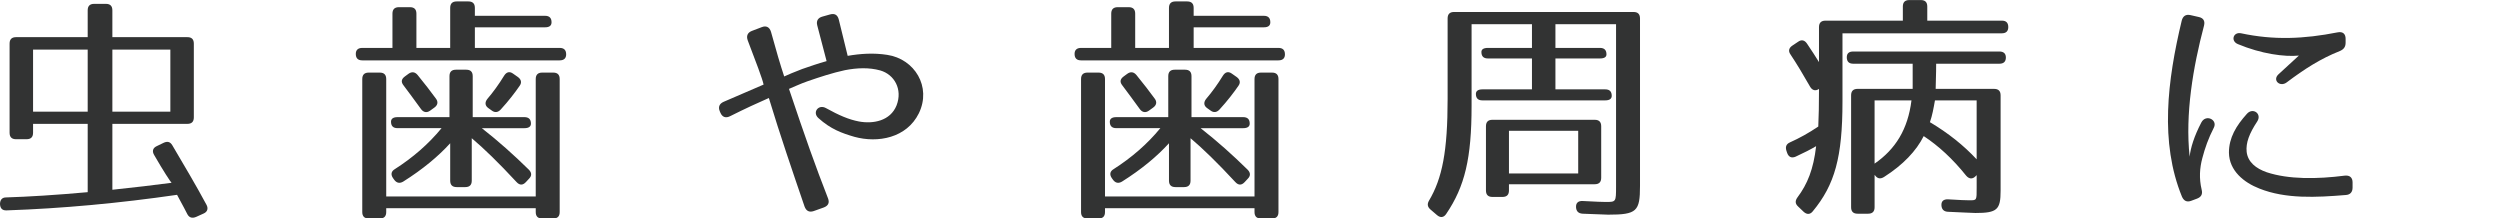 <?xml version="1.0" encoding="utf-8"?>
<!-- Generator: Adobe Illustrator 12.0.0, SVG Export Plug-In . SVG Version: 6.00 Build 51448)  -->
<!DOCTYPE svg PUBLIC "-//W3C//DTD SVG 1.1//EN" "http://www.w3.org/Graphics/SVG/1.1/DTD/svg11.dtd">
<svg  version="1.1" id="レイヤー_1" xmlns="http://www.w3.org/2000/svg" xmlns:xlink="http://www.w3.org/1999/xlink" width="271.293" height="23.711"
	 viewBox="30.598 406.074 271.293 23.711" overflow="visible" enable-background="new 30.598 406.074 271.293 23.711"
	 xml:space="preserve">
<g>
	<path fill="#323333" d="M51.632,410.806v8.008c0,0.468-0.234,0.702-0.702,0.702h-8.138v7.15c2.47-0.261,4.42-0.493,6.422-0.755
		c-0.13-0.13-0.884-1.273-1.872-2.988c-0.26-0.416-0.182-0.781,0.26-0.988l0.754-0.364c0.39-0.183,0.702-0.13,0.936,0.261
		c1.3,2.209,2.574,4.343,3.718,6.474c0.208,0.391,0.104,0.754-0.312,0.937l-0.806,0.364c-0.416,0.182-0.754,0.104-0.962-0.286
		l-0.364-0.702c-0.338-0.649-0.754-1.378-0.754-1.403c-6.266,0.909-12.454,1.481-18.486,1.689c-0.468,0.026-0.702-0.208-0.728-0.677
		c0-0.441,0.208-0.729,0.65-0.729c2.47-0.076,5.408-0.26,8.866-0.57v-7.411h-5.928v0.962c0,0.468-0.234,0.702-0.702,0.702H32.34
		c-0.468,0-0.702-0.234-0.702-0.702v-9.672c0-0.468,0.234-0.702,0.702-0.702h7.774v-2.912c0-0.468,0.234-0.701,0.702-0.701h1.274
		c0.468,0,0.702,0.233,0.702,0.701v2.912h8.138C51.398,410.104,51.632,410.338,51.632,410.806z M40.114,411.456h-5.928v6.733h5.928
		V411.456z M49.084,411.456h-6.292v6.733h6.292V411.456z"/>
	<path fill="#323333" d="M90.45,408.492c0,0.363-0.234,0.546-0.702,0.546H82.13v2.235h9.204c0.468,0,0.702,0.234,0.702,0.702
		c0,0.416-0.234,0.65-0.702,0.65H69.91c-0.468,0-0.702-0.234-0.702-0.702c0-0.416,0.234-0.65,0.702-0.65h3.276v-3.718
		c0-0.468,0.234-0.702,0.702-0.702h1.196c0.468,0,0.702,0.234,0.702,0.702v3.718h3.666v-4.342c0-0.468,0.234-0.702,0.702-0.702
		h1.274c0.468,0,0.702,0.234,0.702,0.702v0.858h7.618C90.216,407.79,90.45,408.023,90.45,408.492z M90.632,429.785h-1.196
		c-0.468,0-0.702-0.233-0.702-0.7v-0.416H72.51v0.416c0,0.467-0.234,0.7-0.702,0.7h-1.196c-0.468,0-0.702-0.233-0.702-0.7v-14.432
		c0-0.468,0.234-0.701,0.702-0.701h1.196c0.468,0,0.702,0.233,0.702,0.701v12.74h16.224v-12.74c0-0.468,0.234-0.701,0.702-0.701
		h1.196c0.468,0,0.702,0.233,0.702,0.701v14.432C91.334,429.552,91.1,429.785,90.632,429.785z M88.214,419.489
		c0,0.313-0.234,0.494-0.702,0.494h-4.628c1.794,1.403,3.484,2.912,5.096,4.498c0.338,0.338,0.338,0.676,0.026,0.987l-0.338,0.364
		c-0.338,0.363-0.676,0.363-1.014,0c-1.95-2.105-3.562-3.665-4.862-4.759v4.604c0,0.468-0.234,0.701-0.702,0.701h-0.936
		c-0.468,0-0.702-0.233-0.702-0.701v-4.057c-1.3,1.43-2.99,2.833-5.096,4.159c-0.39,0.234-0.728,0.156-0.988-0.208l-0.13-0.183
		c-0.26-0.39-0.182-0.729,0.208-0.961c1.95-1.248,3.64-2.705,5.07-4.446h-4.784c-0.468,0-0.702-0.233-0.702-0.702
		c0-0.312,0.234-0.493,0.702-0.493h5.642v-4.446c0-0.468,0.234-0.702,0.702-0.702h1.118c0.468,0,0.702,0.234,0.702,0.702v4.446
		h5.616C87.98,418.788,88.214,419.021,88.214,419.489z M75.916,414.212c0.78,0.962,1.43,1.794,1.976,2.548
		c0.286,0.364,0.208,0.728-0.156,0.988l-0.468,0.338c-0.364,0.26-0.728,0.182-0.988-0.183c-0.754-1.014-1.352-1.871-1.898-2.573
		c-0.286-0.364-0.234-0.677,0.156-0.962l0.39-0.286C75.292,413.821,75.63,413.874,75.916,414.212z M86.992,415.382
		c-0.52,0.754-1.196,1.638-2.054,2.574c-0.312,0.338-0.65,0.363-0.988,0.104l-0.364-0.26c-0.364-0.26-0.39-0.624-0.104-0.988
		c0.624-0.728,1.248-1.586,1.82-2.521c0.26-0.416,0.598-0.494,0.962-0.234l0.52,0.364C87.148,414.68,87.252,415.018,86.992,415.382z
		"/>
	<path fill="#323333" d="M126.876,412.027c2.964,0.442,4.836,3.458,3.432,6.345c-1.326,2.678-4.446,3.25-6.994,2.549
		c-1.352-0.392-2.574-0.833-3.9-2.029c-0.702-0.624,0-1.534,0.806-1.092c1.456,0.806,2.496,1.248,3.588,1.456
		c1.534,0.286,3.406-0.052,4.082-1.742c0.676-1.742-0.234-3.354-1.768-3.796c-1.222-0.338-2.522-0.286-3.848-0.026
		c-1.326,0.286-2.678,0.729-4.03,1.196c-0.702,0.234-1.82,0.754-2.028,0.832c1.768,5.278,2.86,8.346,4.238,11.882
		c0.182,0.468,0.026,0.806-0.468,0.988l-1.092,0.39c-0.468,0.155-0.806,0-0.988-0.494c-1.352-3.952-2.652-7.747-3.874-11.777
		c-1.196,0.52-2.548,1.144-4.212,1.976c-0.468,0.234-0.832,0.104-1.04-0.364l-0.078-0.182c-0.182-0.441-0.052-0.806,0.416-1.014
		c1.82-0.807,3.25-1.378,4.342-1.872c-0.104-0.572-0.884-2.601-1.716-4.784c-0.182-0.494-0.026-0.858,0.442-1.04l1.092-0.416
		c0.468-0.182,0.832,0,0.988,0.521c0.572,2.079,1.014,3.588,1.43,4.836c0.208-0.104,1.248-0.546,1.95-0.807
		c0.832-0.286,1.716-0.598,2.652-0.857l-1.014-3.874c-0.13-0.494,0.078-0.832,0.572-0.962l0.832-0.234
		c0.494-0.13,0.806,0.052,0.936,0.572l0.962,3.926C123.964,411.897,125.394,411.794,126.876,412.027z"/>
	<path fill="#323333" d="M168.45,408.492c0,0.363-0.234,0.546-0.702,0.546h-7.618v2.235h9.204c0.468,0,0.702,0.234,0.702,0.702
		c0,0.416-0.234,0.65-0.702,0.65H147.91c-0.468,0-0.702-0.234-0.702-0.702c0-0.416,0.234-0.65,0.702-0.65h3.276v-3.718
		c0-0.468,0.234-0.702,0.702-0.702h1.196c0.468,0,0.702,0.234,0.702,0.702v3.718h3.666v-4.342c0-0.468,0.234-0.702,0.702-0.702
		h1.275c0.467,0,0.701,0.234,0.701,0.702v0.858h7.618C168.216,407.79,168.45,408.023,168.45,408.492z M168.632,429.785h-1.195
		c-0.469,0-0.703-0.233-0.703-0.7v-0.416H150.51v0.416c0,0.467-0.234,0.7-0.702,0.7h-1.196c-0.468,0-0.702-0.233-0.702-0.7v-14.432
		c0-0.468,0.234-0.701,0.702-0.701h1.196c0.468,0,0.702,0.233,0.702,0.701v12.74h16.224v-12.74c0-0.468,0.234-0.701,0.703-0.701
		h1.195c0.469,0,0.702,0.233,0.702,0.701v14.432C169.334,429.552,169.1,429.785,168.632,429.785z M166.214,419.489
		c0,0.313-0.234,0.494-0.701,0.494h-4.629c1.795,1.403,3.484,2.912,5.096,4.498c0.338,0.338,0.338,0.676,0.026,0.987l-0.338,0.364
		c-0.338,0.363-0.676,0.363-1.015,0c-1.949-2.105-3.562-3.665-4.861-4.759v4.604c0,0.468-0.234,0.701-0.702,0.701h-0.936
		c-0.468,0-0.702-0.233-0.702-0.701v-4.057c-1.3,1.43-2.99,2.833-5.096,4.159c-0.39,0.234-0.728,0.156-0.988-0.208l-0.13-0.183
		c-0.26-0.39-0.182-0.729,0.208-0.961c1.95-1.248,3.64-2.705,5.07-4.446h-4.784c-0.468,0-0.702-0.233-0.702-0.702
		c0-0.312,0.234-0.493,0.702-0.493h5.642v-4.446c0-0.468,0.234-0.702,0.702-0.702h1.118c0.468,0,0.701,0.234,0.701,0.702v4.446
		h5.617C165.979,418.788,166.214,419.021,166.214,419.489z M153.916,414.212c0.78,0.962,1.43,1.794,1.976,2.548
		c0.286,0.364,0.208,0.728-0.156,0.988l-0.468,0.338c-0.364,0.26-0.728,0.182-0.988-0.183c-0.754-1.014-1.352-1.871-1.898-2.573
		c-0.286-0.364-0.234-0.677,0.156-0.962l0.39-0.286C153.292,413.821,153.63,413.874,153.916,414.212z M164.992,415.382
		c-0.521,0.754-1.196,1.638-2.054,2.574c-0.313,0.338-0.65,0.363-0.988,0.104l-0.364-0.26c-0.364-0.26-0.39-0.624-0.104-0.988
		c0.625-0.728,1.248-1.586,1.82-2.521c0.26-0.416,0.598-0.494,0.963-0.234l0.52,0.364
		C165.147,414.68,165.252,415.018,164.992,415.382z"/>
	<path fill="#323333" d="M205.11,429.369c-0.286,0-1.326-0.052-2.756-0.104c-0.469-0.026-0.703-0.26-0.729-0.702
		c-0.025-0.468,0.234-0.702,0.729-0.677c1.326,0.078,2.262,0.104,2.496,0.104c1.117,0,1.117,0,1.117-1.689V408.7h-6.578v2.573h4.836
		c0.469,0,0.703,0.234,0.703,0.702c0,0.286-0.234,0.442-0.703,0.442h-4.836v3.354h5.408c0.469,0,0.702,0.234,0.702,0.702
		c0,0.313-0.233,0.494-0.702,0.494H191.46c-0.468,0-0.702-0.234-0.702-0.702c0-0.312,0.234-0.494,0.702-0.494h5.382v-3.354h-4.784
		c-0.468,0-0.701-0.234-0.701-0.702c0-0.286,0.233-0.442,0.701-0.442h4.784V408.7h-6.552v8.84c0,5.721-0.729,8.762-2.756,11.752
		c-0.26,0.391-0.624,0.441-0.988,0.131l-0.701-0.6c-0.339-0.286-0.391-0.599-0.183-0.962c1.456-2.442,2.028-5.408,2.028-11.05
		v-8.735c0-0.469,0.233-0.702,0.701-0.702h19.475c0.468,0,0.701,0.233,0.701,0.702v18.175
		C208.567,429.007,208.229,429.369,205.11,429.369z M203.653,426.067h-9.307v0.676c0,0.469-0.234,0.702-0.703,0.702h-1.092
		c-0.468,0-0.701-0.233-0.701-0.702v-6.968c0-0.468,0.233-0.701,0.701-0.701h11.102c0.469,0,0.703,0.233,0.703,0.701v5.59
		C204.356,425.835,204.122,426.067,203.653,426.067z M201.86,420.27h-7.514v4.628h7.514V420.27L201.86,420.27z"/>
	<path fill="#323333" d="M248.53,409.012c0,0.442-0.234,0.676-0.702,0.676h-17.29v7.41c0,6.032-0.832,9.021-3.225,11.909
		c-0.285,0.362-0.649,0.362-0.987,0.051l-0.599-0.571c-0.338-0.312-0.338-0.624-0.078-0.988c1.093-1.455,1.742-3.066,2.029-5.563
		c-0.572,0.338-1.326,0.728-2.236,1.144c-0.442,0.184-0.754,0.026-0.91-0.416l-0.078-0.232c-0.131-0.416-0.025-0.729,0.39-0.91
		c1.04-0.469,2.028-1.014,3.068-1.716c0.052-1.118,0.077-2.392,0.077-3.9v-0.182c-0.389,0.26-0.727,0.156-0.961-0.234
		c-0.754-1.325-1.457-2.495-2.133-3.51c-0.26-0.364-0.182-0.702,0.209-0.962l0.623-0.416c0.364-0.26,0.703-0.182,0.963,0.208
		c0.52,0.754,0.936,1.43,1.299,2.002v-3.796c0-0.468,0.234-0.702,0.703-0.702h8.397v-1.534c0-0.468,0.233-0.701,0.702-0.701h1.248
		c0.468,0,0.701,0.233,0.701,0.701v1.534h8.087C248.296,408.31,248.53,408.544,248.53,409.012z M248.27,412.313
		c0,0.442-0.234,0.676-0.703,0.676h-6.863c0,0,0,1.248-0.053,2.73h6.345c0.468,0,0.702,0.234,0.702,0.702v10.348
		c0,2.054-0.364,2.418-2.73,2.418c-0.494,0-1.482-0.078-2.99-0.131c-0.441-0.025-0.676-0.26-0.701-0.701
		c-0.026-0.442,0.233-0.676,0.728-0.65c1.196,0.078,1.976,0.104,2.288,0.104c0.832,0,0.807,0.027,0.807-1.377v-1.354l-0.131,0.131
		c-0.338,0.338-0.701,0.285-1.014-0.078c-1.456-1.819-2.99-3.225-4.602-4.289c-0.807,1.61-2.236,3.119-4.316,4.444
		c-0.391,0.234-0.702,0.183-0.963-0.182l-0.051-0.053v3.511c0,0.468-0.234,0.702-0.703,0.702h-1.144
		c-0.468,0-0.702-0.234-0.702-0.702v-12.142c0-0.468,0.234-0.702,0.702-0.702h5.979v-2.73h-6.447c-0.469,0-0.702-0.233-0.702-0.701
		c0-0.416,0.233-0.624,0.702-0.624h15.859C248.036,411.664,248.27,411.897,248.27,412.313z M238.026,416.968h-4.004v6.863
		C236.284,422.271,237.636,420.113,238.026,416.968z M240.028,419.334c1.976,1.17,3.666,2.521,5.07,4.029v-6.396h-4.524
		C240.418,417.852,240.288,418.58,240.028,419.334z"/>
	<path fill="#323333" d="M269.772,408.855c-1.196,4.524-2.055,9.595-1.561,14.222c0.104-0.962,0.494-2.234,1.273-3.718
		c0.494-0.936,1.795-0.285,1.353,0.572c-0.599,1.17-0.962,2.209-1.248,3.302c-0.286,1.065-0.364,2.186-0.077,3.405
		c0.129,0.494-0.027,0.807-0.494,0.988l-0.625,0.233c-0.467,0.183-0.806,0.025-1.014-0.44c-2.418-5.902-1.586-12.611-0.025-19.111
		c0.129-0.494,0.441-0.702,0.936-0.598l0.91,0.208C269.694,408.023,269.901,408.336,269.772,408.855z M285.138,427.237
		c-3.172,0.26-6.5,0.442-9.359-0.702c-1.664-0.649-3.276-1.924-3.303-3.899c0-1.611,0.78-2.912,1.951-4.211
		c0.649-0.729,1.663,0,1.117,0.832c-0.857,1.299-1.248,2.313-1.145,3.301c0.131,1.093,0.988,1.795,2.185,2.211
		c2.366,0.779,5.435,0.754,8.476,0.363c0.521-0.053,0.832,0.209,0.832,0.729v0.572C285.891,426.927,285.632,427.212,285.138,427.237
		z M284.514,411.611c-2.106,0.832-3.875,1.977-5.772,3.406c-0.728,0.546-1.587-0.233-0.884-0.884l2.209-2.028
		c-1.56,0.156-4.082-0.182-6.629-1.248c-0.807-0.338-0.494-1.352,0.363-1.17c3.536,0.754,6.786,0.624,10.479-0.104
		c0.546-0.104,0.857,0.155,0.857,0.702v0.416C285.138,411.17,284.931,411.43,284.514,411.611z"/>
</g>
</svg>
